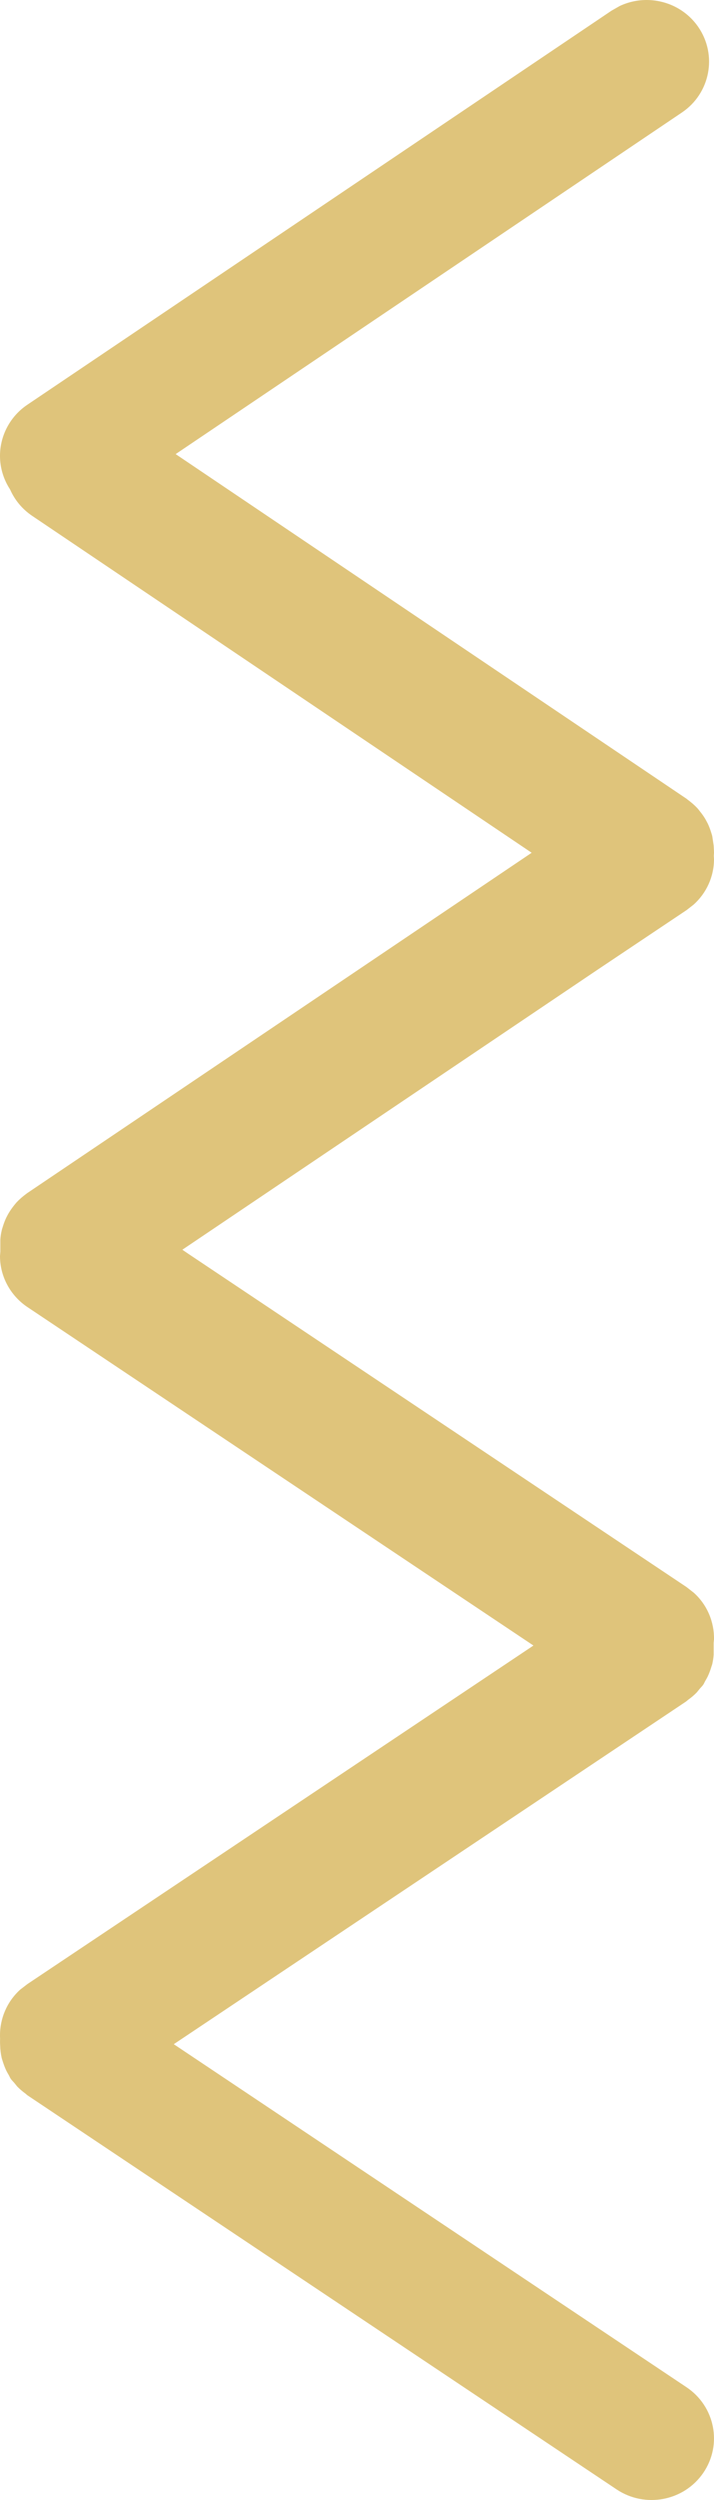 <?xml version="1.0" encoding="UTF-8"?>
<svg width="8px" height="28px" viewBox="0 0 8 28" version="1.1" xmlns="http://www.w3.org/2000/svg" xmlns:xlink="http://www.w3.org/1999/xlink">
    <!-- Generator: Sketch 59.1 (86144) - https://sketch.com -->
    <title>Combined Shape Copy 2</title>
    <desc>Created with Sketch.</desc>
    <g id="🔥-Symbols" stroke="none" stroke-width="1" fill="none" fill-rule="evenodd">
        <g id="button/normal/gold" transform="translate(0, -1)" fill="#DFC47B">
            <path d="M0.004,10.467 C0.006,10.432 0.012,10.398 0.019,10.364 C0.023,10.349 0.029,10.335 0.033,10.32 C0.044,10.286 0.056,10.253 0.072,10.22 C0.081,10.203 0.09,10.186 0.1,10.17 C0.107,10.157 0.112,10.144 0.12,10.132 C0.131,10.116 0.145,10.103 0.158,10.088 L0.193,10.045 C0.223,10.014 0.255,9.987 0.289,9.963 L0.308,9.947 L0.319,9.939 L6.053,6.105 L0.308,2.263 C-0.012,2.049 -0.096,1.62 0.12,1.304 C0.337,0.987 0.772,0.905 1.092,1.119 L7.681,5.525 C7.681,5.525 7.682,5.526 7.682,5.526 L7.693,5.533 C7.699,5.537 7.704,5.543 7.71,5.548 C7.744,5.573 7.777,5.6 7.807,5.631 L7.842,5.674 C7.855,5.689 7.869,5.702 7.88,5.718 C7.888,5.73 7.893,5.743 7.9,5.756 C7.91,5.772 7.919,5.789 7.928,5.806 C7.944,5.839 7.956,5.872 7.967,5.905 C7.971,5.92 7.977,5.935 7.981,5.95 C7.991,5.996 7.997,6.042 7.998,6.088 C8,6.113 8,6.139 7.999,6.166 L8,6.194 C8.003,6.387 7.925,6.579 7.774,6.716 L7.692,6.779 L2.023,10.57 L7.693,14.361 C7.884,14.489 8,14.703 8,14.932 L7.996,14.982 L7.996,15.117 C7.994,15.151 7.989,15.185 7.981,15.218 C7.978,15.234 7.972,15.248 7.968,15.263 C7.957,15.298 7.945,15.331 7.929,15.364 C7.921,15.379 7.914,15.394 7.905,15.409 C7.887,15.44 7.866,15.47 7.843,15.499 C7.833,15.511 7.824,15.523 7.813,15.535 C7.781,15.569 7.744,15.601 7.699,15.634 C7.698,15.635 7.697,15.636 7.695,15.637 L7.695,15.637 L2.043,19.449 L7.639,23.222 C7.753,23.299 7.836,23.402 7.887,23.518 C7.959,23.628 8,23.758 8,23.894 C8,24.122 7.886,24.337 7.695,24.466 L7.695,24.466 L1.149,28.88 L1.056,28.933 C0.96,28.978 0.857,29 0.756,29 C0.532,29 0.313,28.895 0.177,28.699 C-0.041,28.383 0.042,27.953 0.361,27.739 L0.361,27.739 L6.032,23.914 L0.305,20.052 L0.301,20.048 C0.256,20.015 0.219,19.983 0.187,19.949 C0.176,19.937 0.167,19.925 0.158,19.913 C0.134,19.884 0.113,19.854 0.095,19.823 L0.095,19.823 L0.071,19.778 C0.055,19.745 0.043,19.712 0.032,19.677 C0.028,19.662 0.022,19.648 0.019,19.632 L0.019,19.632 L0.004,19.531 L0.002,19.497 C0.001,19.481 -2.74340396e-05,19.464 1.03918841e-06,19.448 L0.002,19.415 L1.77635684e-15,19.378 C0,19.181 0.085,18.996 0.23,18.867 L0.307,18.807 L1.317,18.131 L5.957,15.003 L5.891,14.958 L0.308,11.225 L0.226,11.161 C0.075,11.025 -0.003,10.833 0,10.639 L0,10.639 L0.004,10.601 L0.004,10.601 L0.004,10.467 Z" id="Combined-Shape-Copy-2" transform="translate(4, 15) scale(-1, -1) translate(-4, -15) "></path>
        </g>
    </g>
</svg>